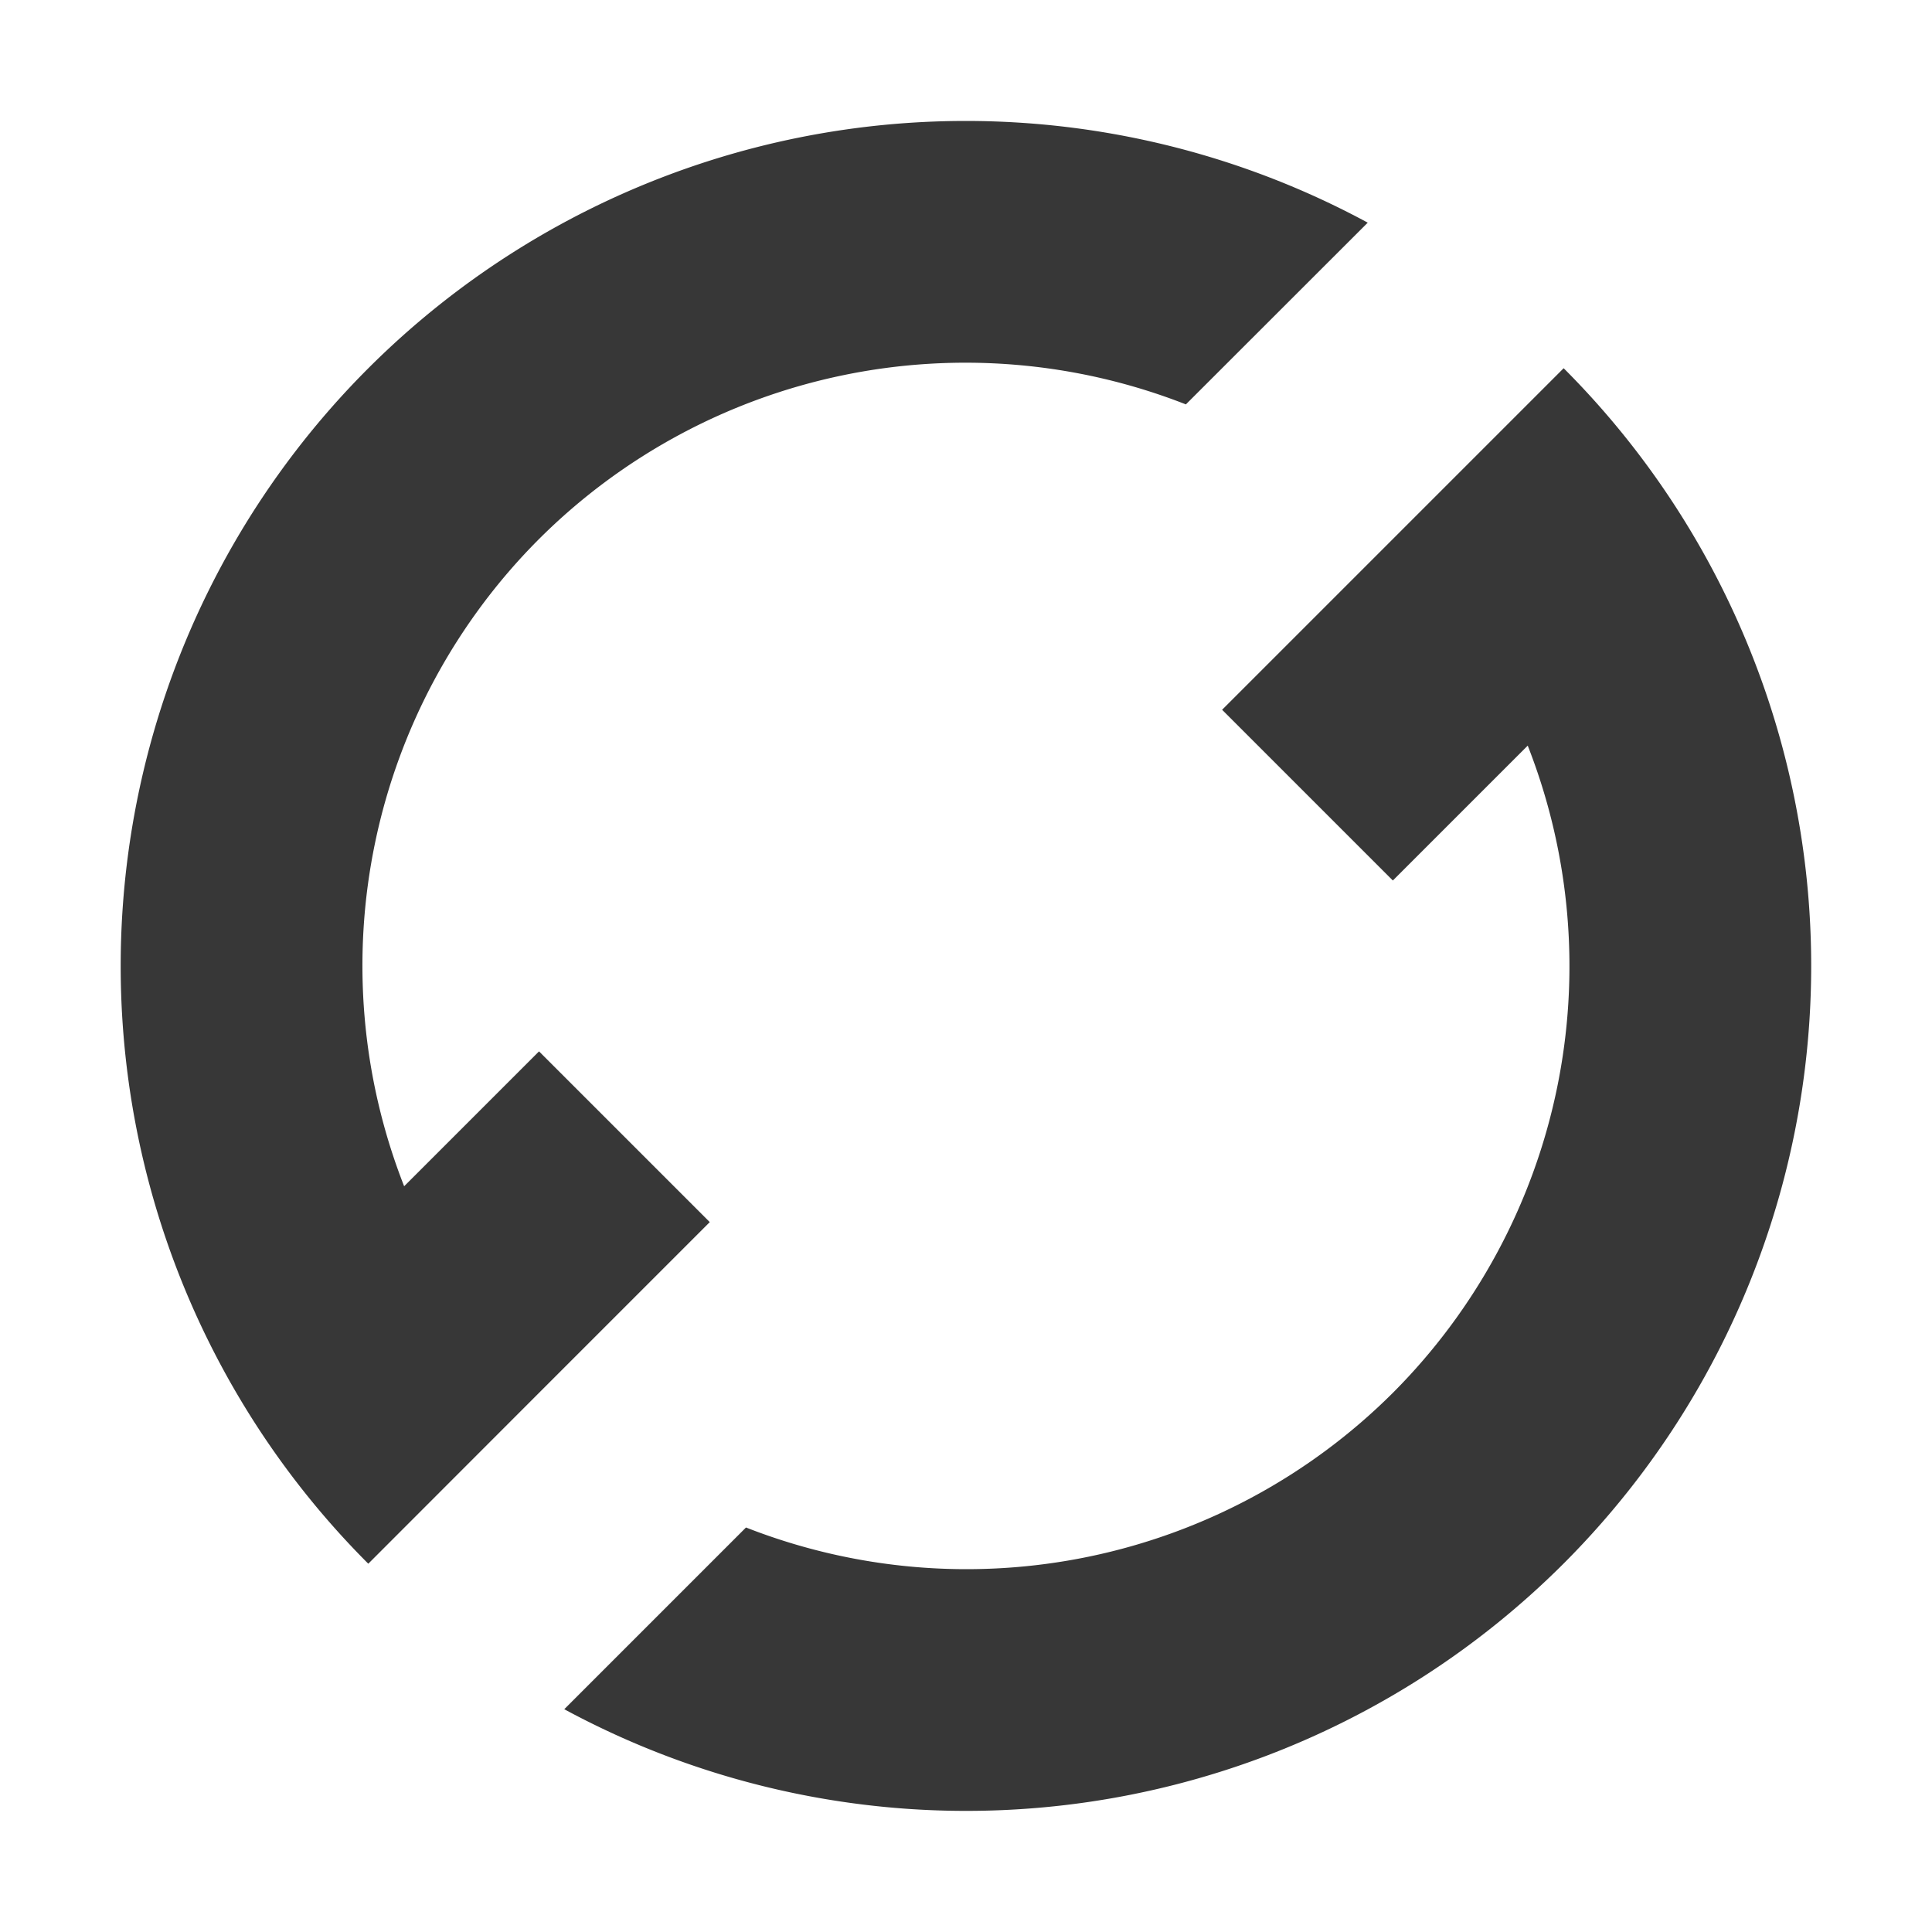 <?xml version="1.0" encoding="utf-8"?>
<!-- Uploaded to: SVG Repo, www.svgrepo.com, Generator: SVG Repo Mixer Tools -->
<svg width="800px" height="800px" viewBox="0 0 16 16" xmlns:dc="http://purl.org/dc/elements/1.1/" xmlns:cc="http://creativecommons.org/ns#" xmlns:rdf="http://www.w3.org/1999/02/22-rdf-syntax-ns#" xmlns="http://www.w3.org/2000/svg" version="1.1" id="svg6190">


<g transform="translate(5.025 -1037.1)" id="layer1">

<path style="opacity:1;vector-effect:none;fill:#373737;fill-opacity:1;stroke:none;stroke-width:4;stroke-linecap:square;stroke-linejoin:round;stroke-miterlimit:4;stroke-dasharray:none;stroke-dashoffset:3.2;stroke-opacity:.551" d="m7.924 1040.15-1.414 1.414-1.414 1.414 1.414 1.414 1.117-1.117a5 5 0 0 1-1.117 5.36 5 5 0 0 1-5.357 1.115l-1.505 1.505a7 7 0 0 0 8.276-1.206 7 7 0 0 0 0-9.9zm-1.622-1.206a7 7 0 0 0-8.277 1.206 7 7 0 0 0 0 9.9l1.414-1.415 1.414-1.414-1.414-1.414-1.117 1.117a5 5 0 0 1 1.117-5.36 5 5 0 0 1 5.357-1.115z" id="path1139"/>

</g>

</svg>